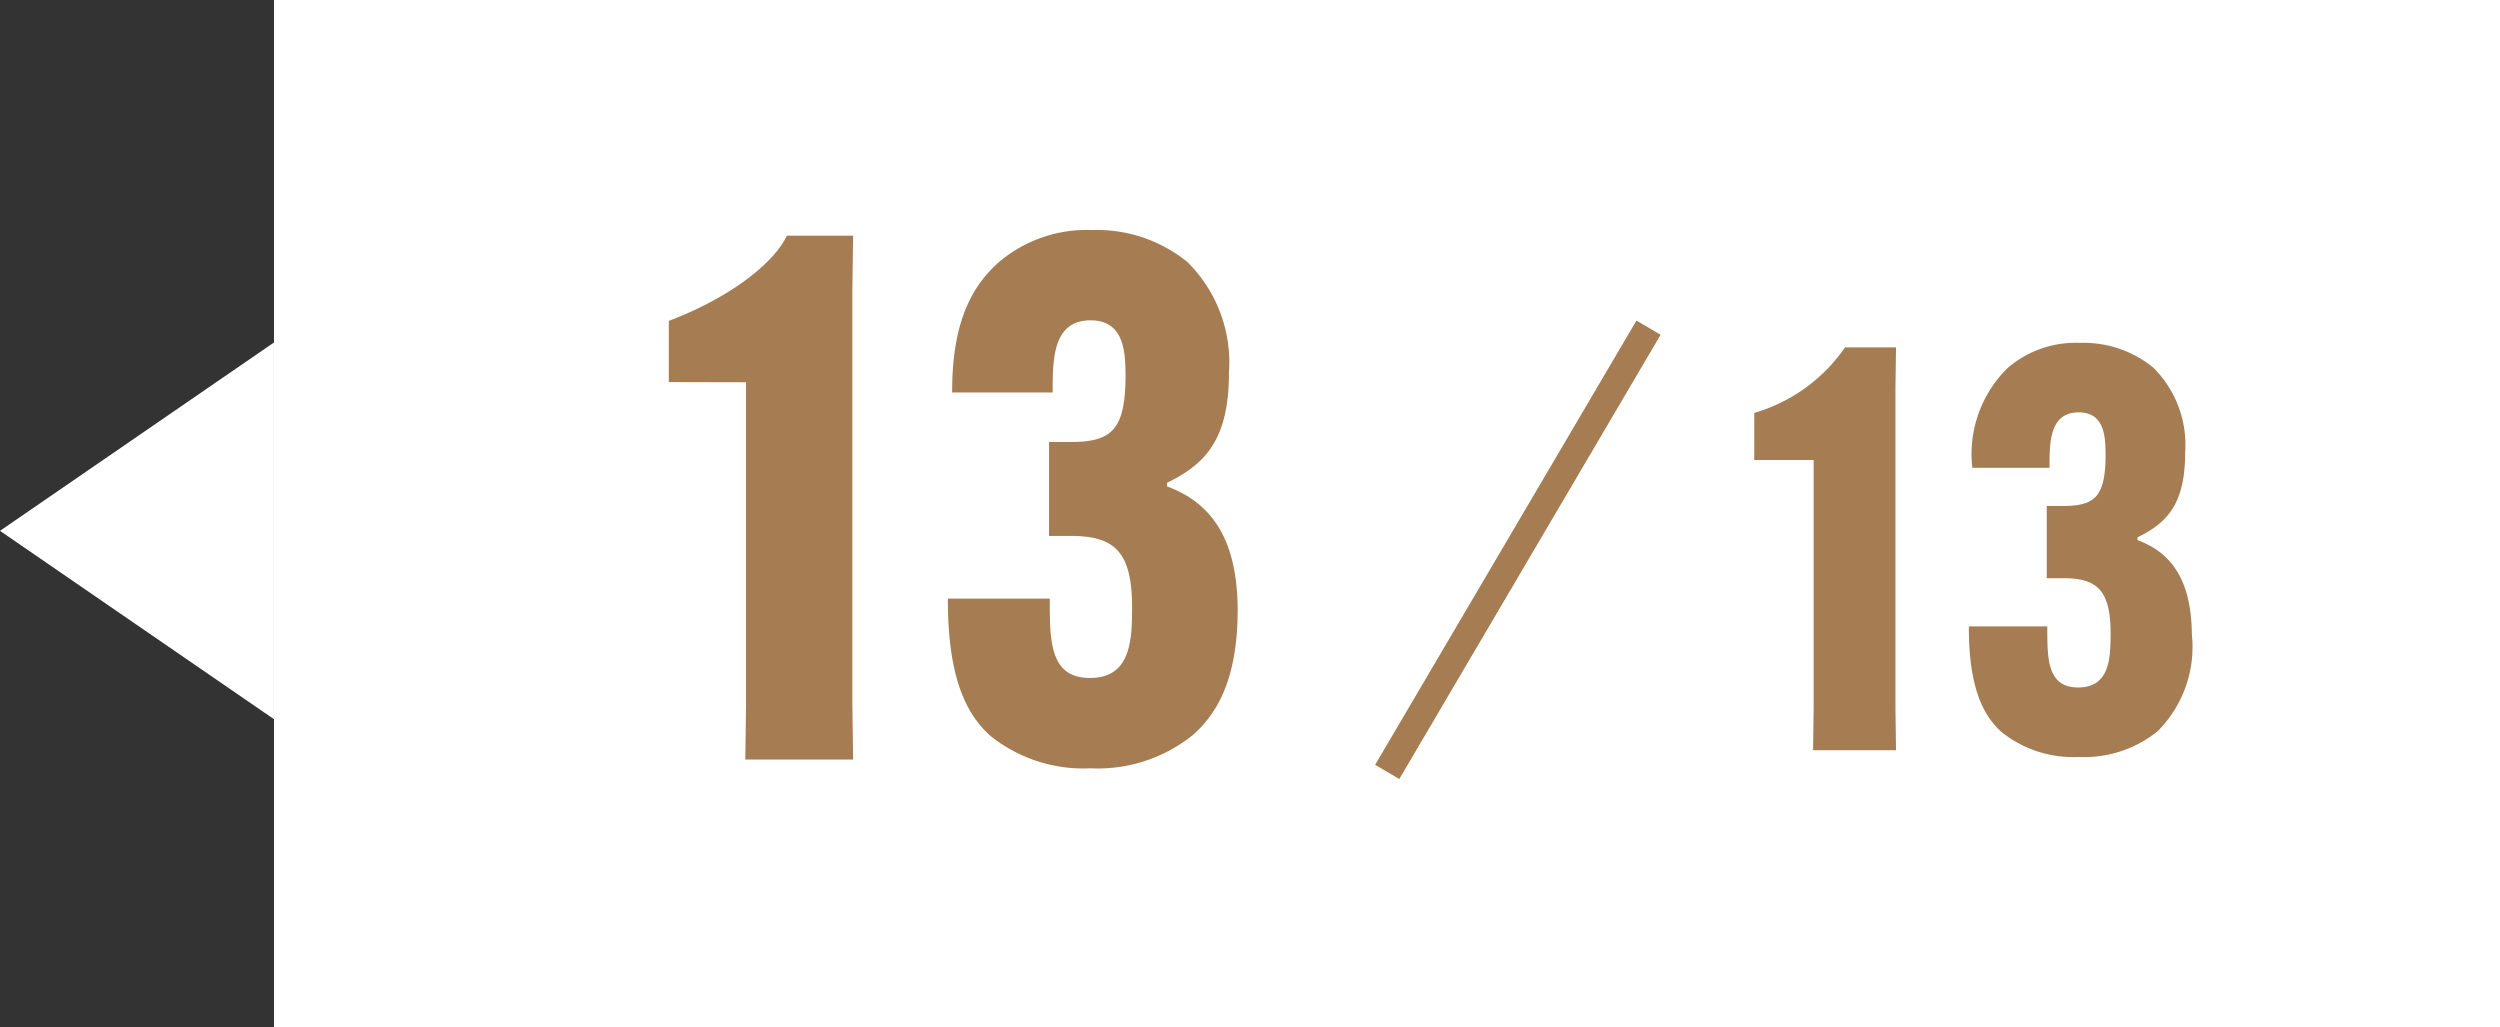 <svg xmlns="http://www.w3.org/2000/svg" width="89.236" height="36.672" viewBox="0 0 89.236 36.672">
  <rect x="0" y="0" width="89.236" height="36.672" fill="#333333" stroke="none"/>
  <g id="グループ_50359" data-name="グループ 50359" transform="translate(-687.969 -5043.167)">
    <path id="パス_125057" data-name="パス 125057" d="M6.723,0l6.723,9.779H0Z" transform="translate(687.969 5068.838) rotate(-90)" fill="#fff"/>
    <path id="パス_125058" data-name="パス 125058" d="M0,0H79.456V36.672H0Z" transform="translate(697.749 5043.167)" fill="#fff"/>
    <g id="グループ_50061" data-name="グループ 50061" transform="translate(711.203 5050.279)">
      <path id="パス_125059" data-name="パス 125059" d="M-7.605-13.468V-1.9L-7.631,0h3.848l-.026-1.9V-16.8l.026-1.9H-6.149c-.39.858-1.82,2.132-4.212,3.042v2.184ZM-.4-5.746v.052c0,2.808.676,4.108,1.534,4.862A5.309,5.309,0,0,0,4.693.312a5.406,5.406,0,0,0,3.666-1.2c.962-.858,1.586-2.158,1.586-4.5C9.919-7.748,9.113-9.126,7.423-9.75v-.13c1.4-.676,2.21-1.586,2.21-3.926a5.047,5.047,0,0,0-1.482-3.952A5.114,5.114,0,0,0,4.745-18.9a4.838,4.838,0,0,0-3.354,1.17C.507-16.926-.247-15.7-.247-13.156v.052H3.341v-.052c0-1.118,0-2.522,1.352-2.522,1.248,0,1.248,1.222,1.248,2.08-.026,1.82-.494,2.262-1.95,2.262h-.78v3.354h.78c1.534,0,2.158.546,2.184,2.444,0,1.2,0,2.626-1.508,2.626-1.43,0-1.43-1.326-1.43-2.782v-.052Z" transform="translate(11 20)" fill="#a67c52"/>
      <path id="パス_125060" data-name="パス 125060" d="M-5.85-10.36v8.9L-5.87,0h2.96l-.02-1.46V-12.92l.02-1.46H-4.73a5.959,5.959,0,0,1-3.24,2.34v1.68ZM-.31-4.42v.04C-.31-2.22.21-1.22.87-.64A4.084,4.084,0,0,0,3.61.24,4.159,4.159,0,0,0,6.43-.68,4.26,4.26,0,0,0,7.65-4.14C7.63-5.96,7.01-7.02,5.71-7.5v-.1c1.08-.52,1.7-1.22,1.7-3.02a3.882,3.882,0,0,0-1.14-3.04,3.934,3.934,0,0,0-2.62-.88,3.721,3.721,0,0,0-2.58.9A4.307,4.307,0,0,0-.19-10.12v.04H2.57v-.04c0-.86,0-1.94,1.04-1.94.96,0,.96.94.96,1.6-.02,1.4-.38,1.74-1.5,1.74h-.6v2.58h.6c1.18,0,1.66.42,1.68,1.88,0,.92,0,2.02-1.16,2.02-1.1,0-1.1-1.02-1.1-2.14v-.04Z" transform="translate(47.353 19.667)" fill="#a67c52"/>
      <path id="パス_125061" data-name="パス 125061" d="M0,15.857,9.327,0" transform="translate(26.282 4.584)" fill="none" stroke="#a67c52" stroke-width="1"/>
    </g>
  </g>
</svg>

